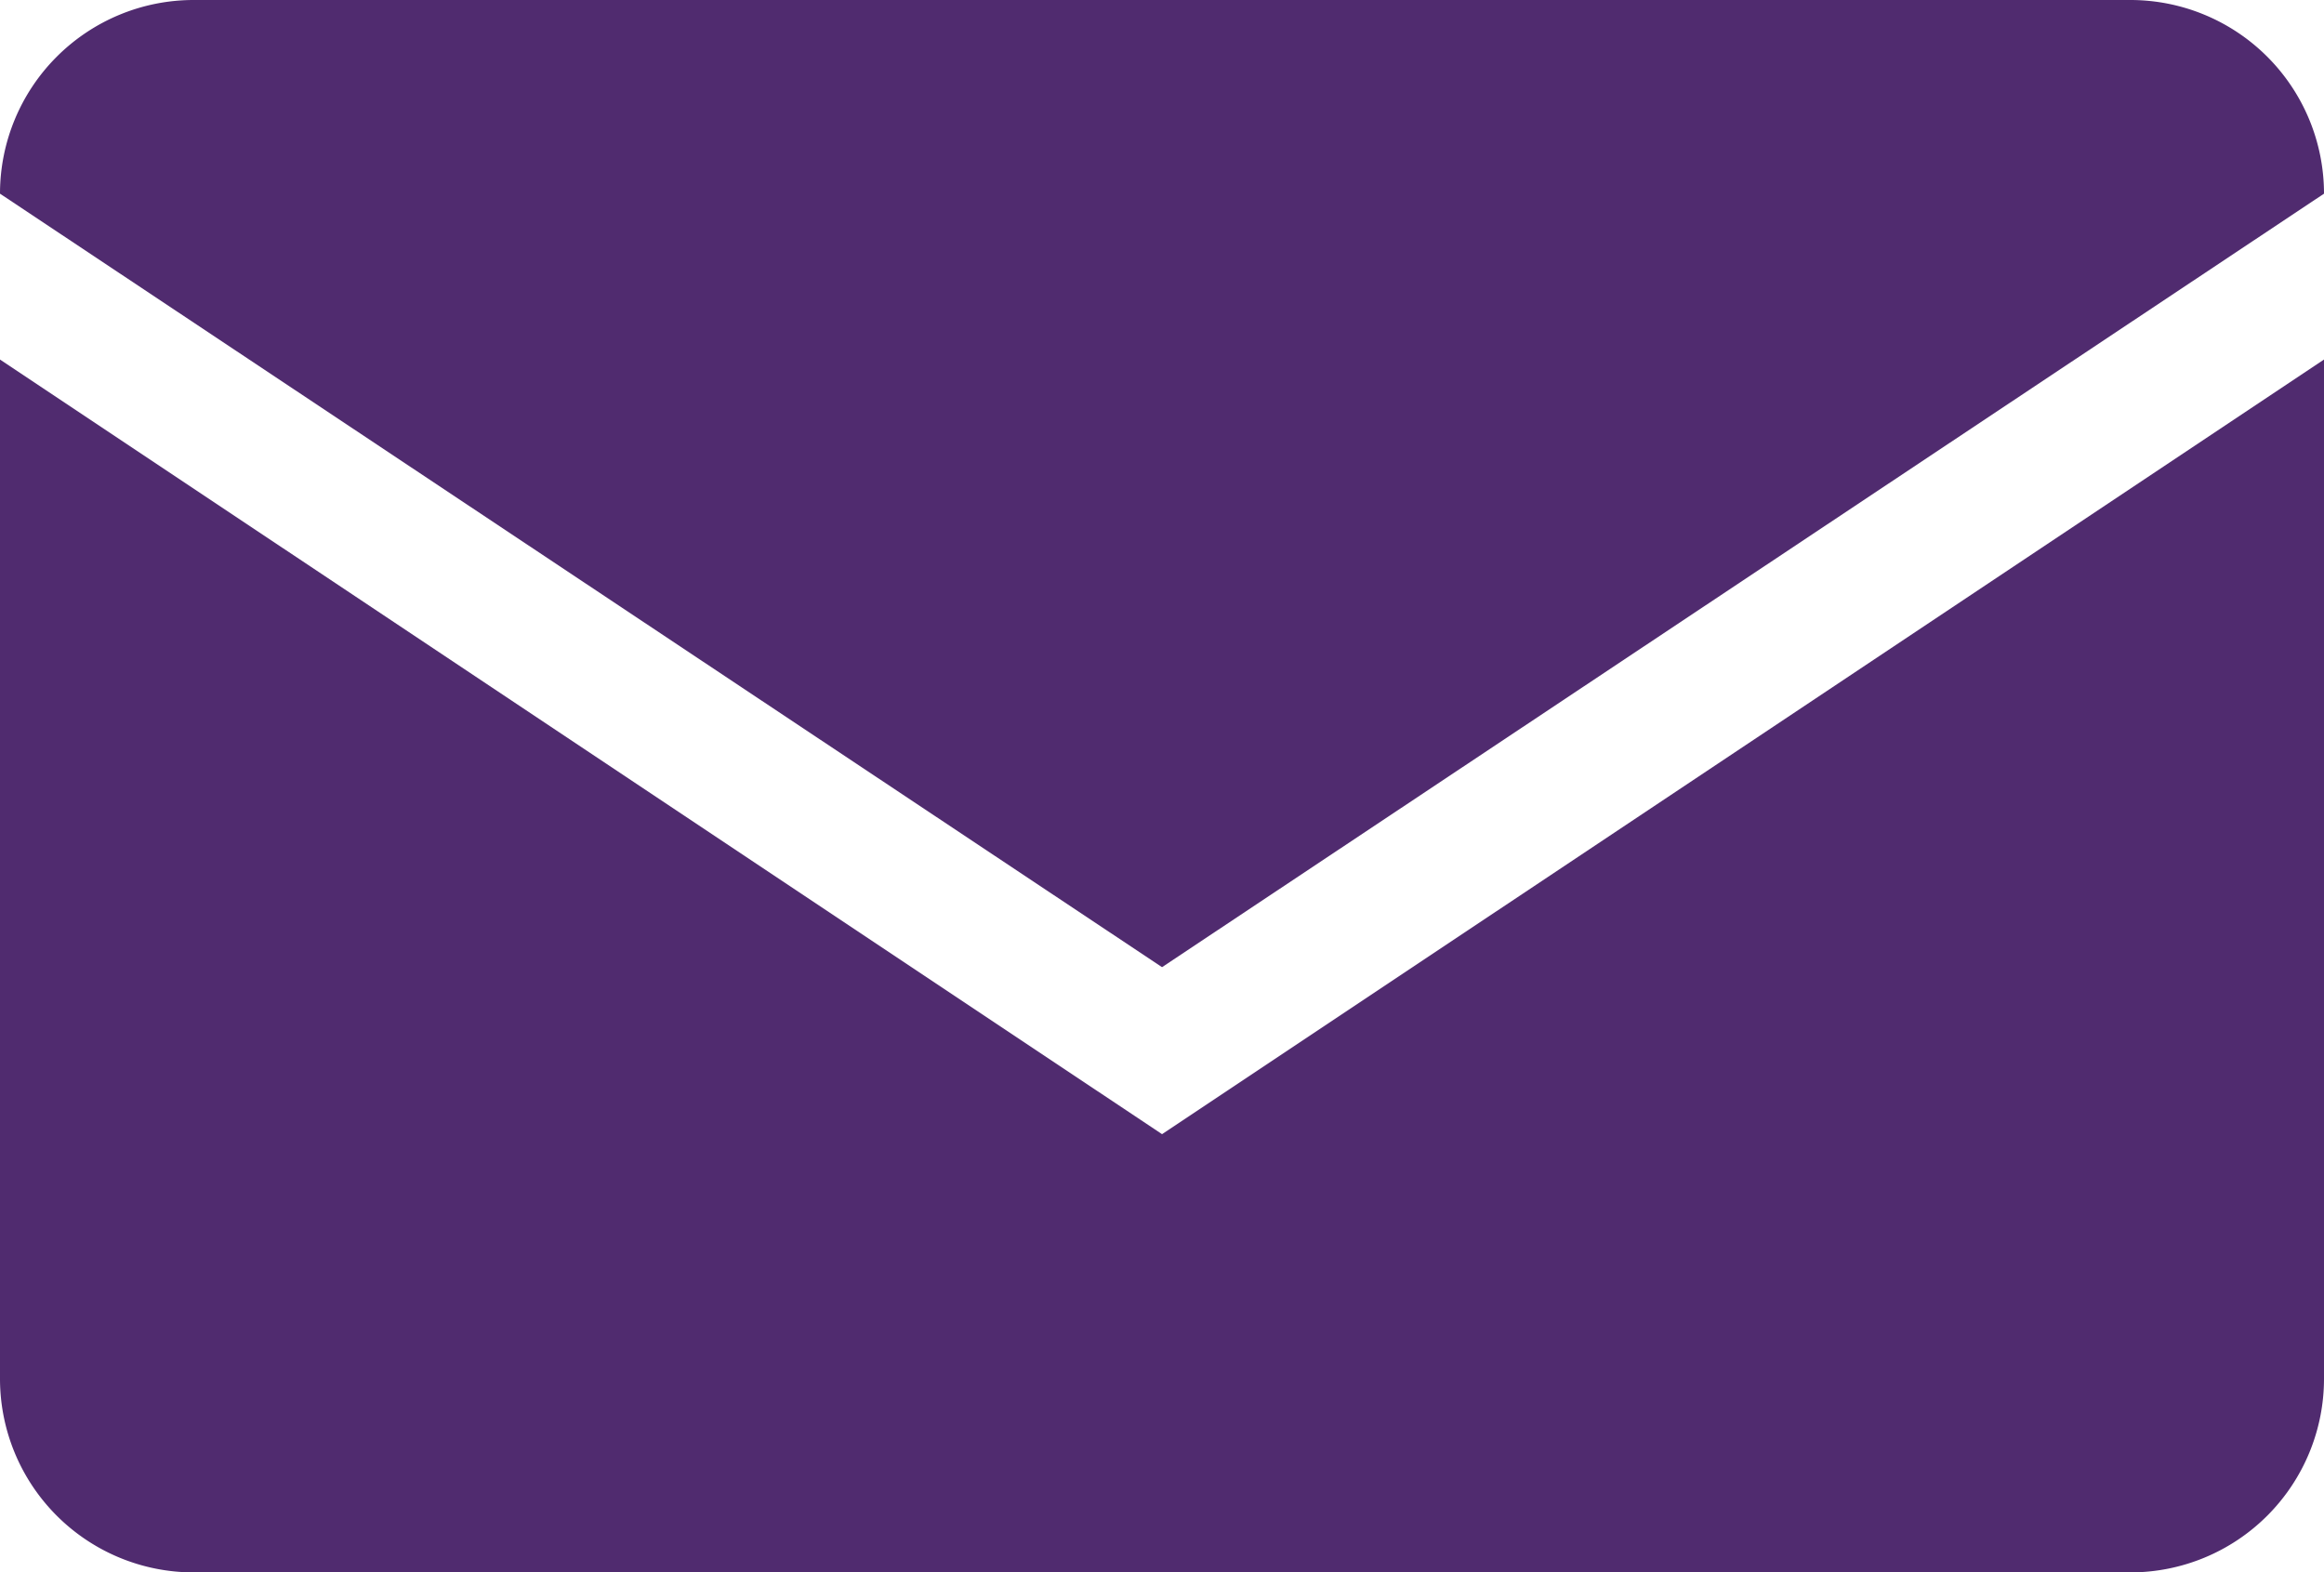<svg xmlns="http://www.w3.org/2000/svg" width="26.315" height="17.804"
                                 viewBox="0 0 26.315 17.804">
                                 <g id="noun-envelope-45149" transform="translate(-24.194 -445.209)">
                                    <path id="Path_364" data-name="Path 364"
                                       d="M135.509,127.333v11.54a2.193,2.193,0,0,1-2.193,2.193H111.387a2.193,2.193,0,0,1-2.193-2.193v-11.54l13.158,8.771Zm0-1.878a2.193,2.193,0,0,0-2.193-2.193H111.387a2.193,2.193,0,0,0-2.193,2.193l13.158,8.758Z"
                                       transform="translate(-85 321.947)" fill="#502b6f" />
                                 </g>
                              </svg>